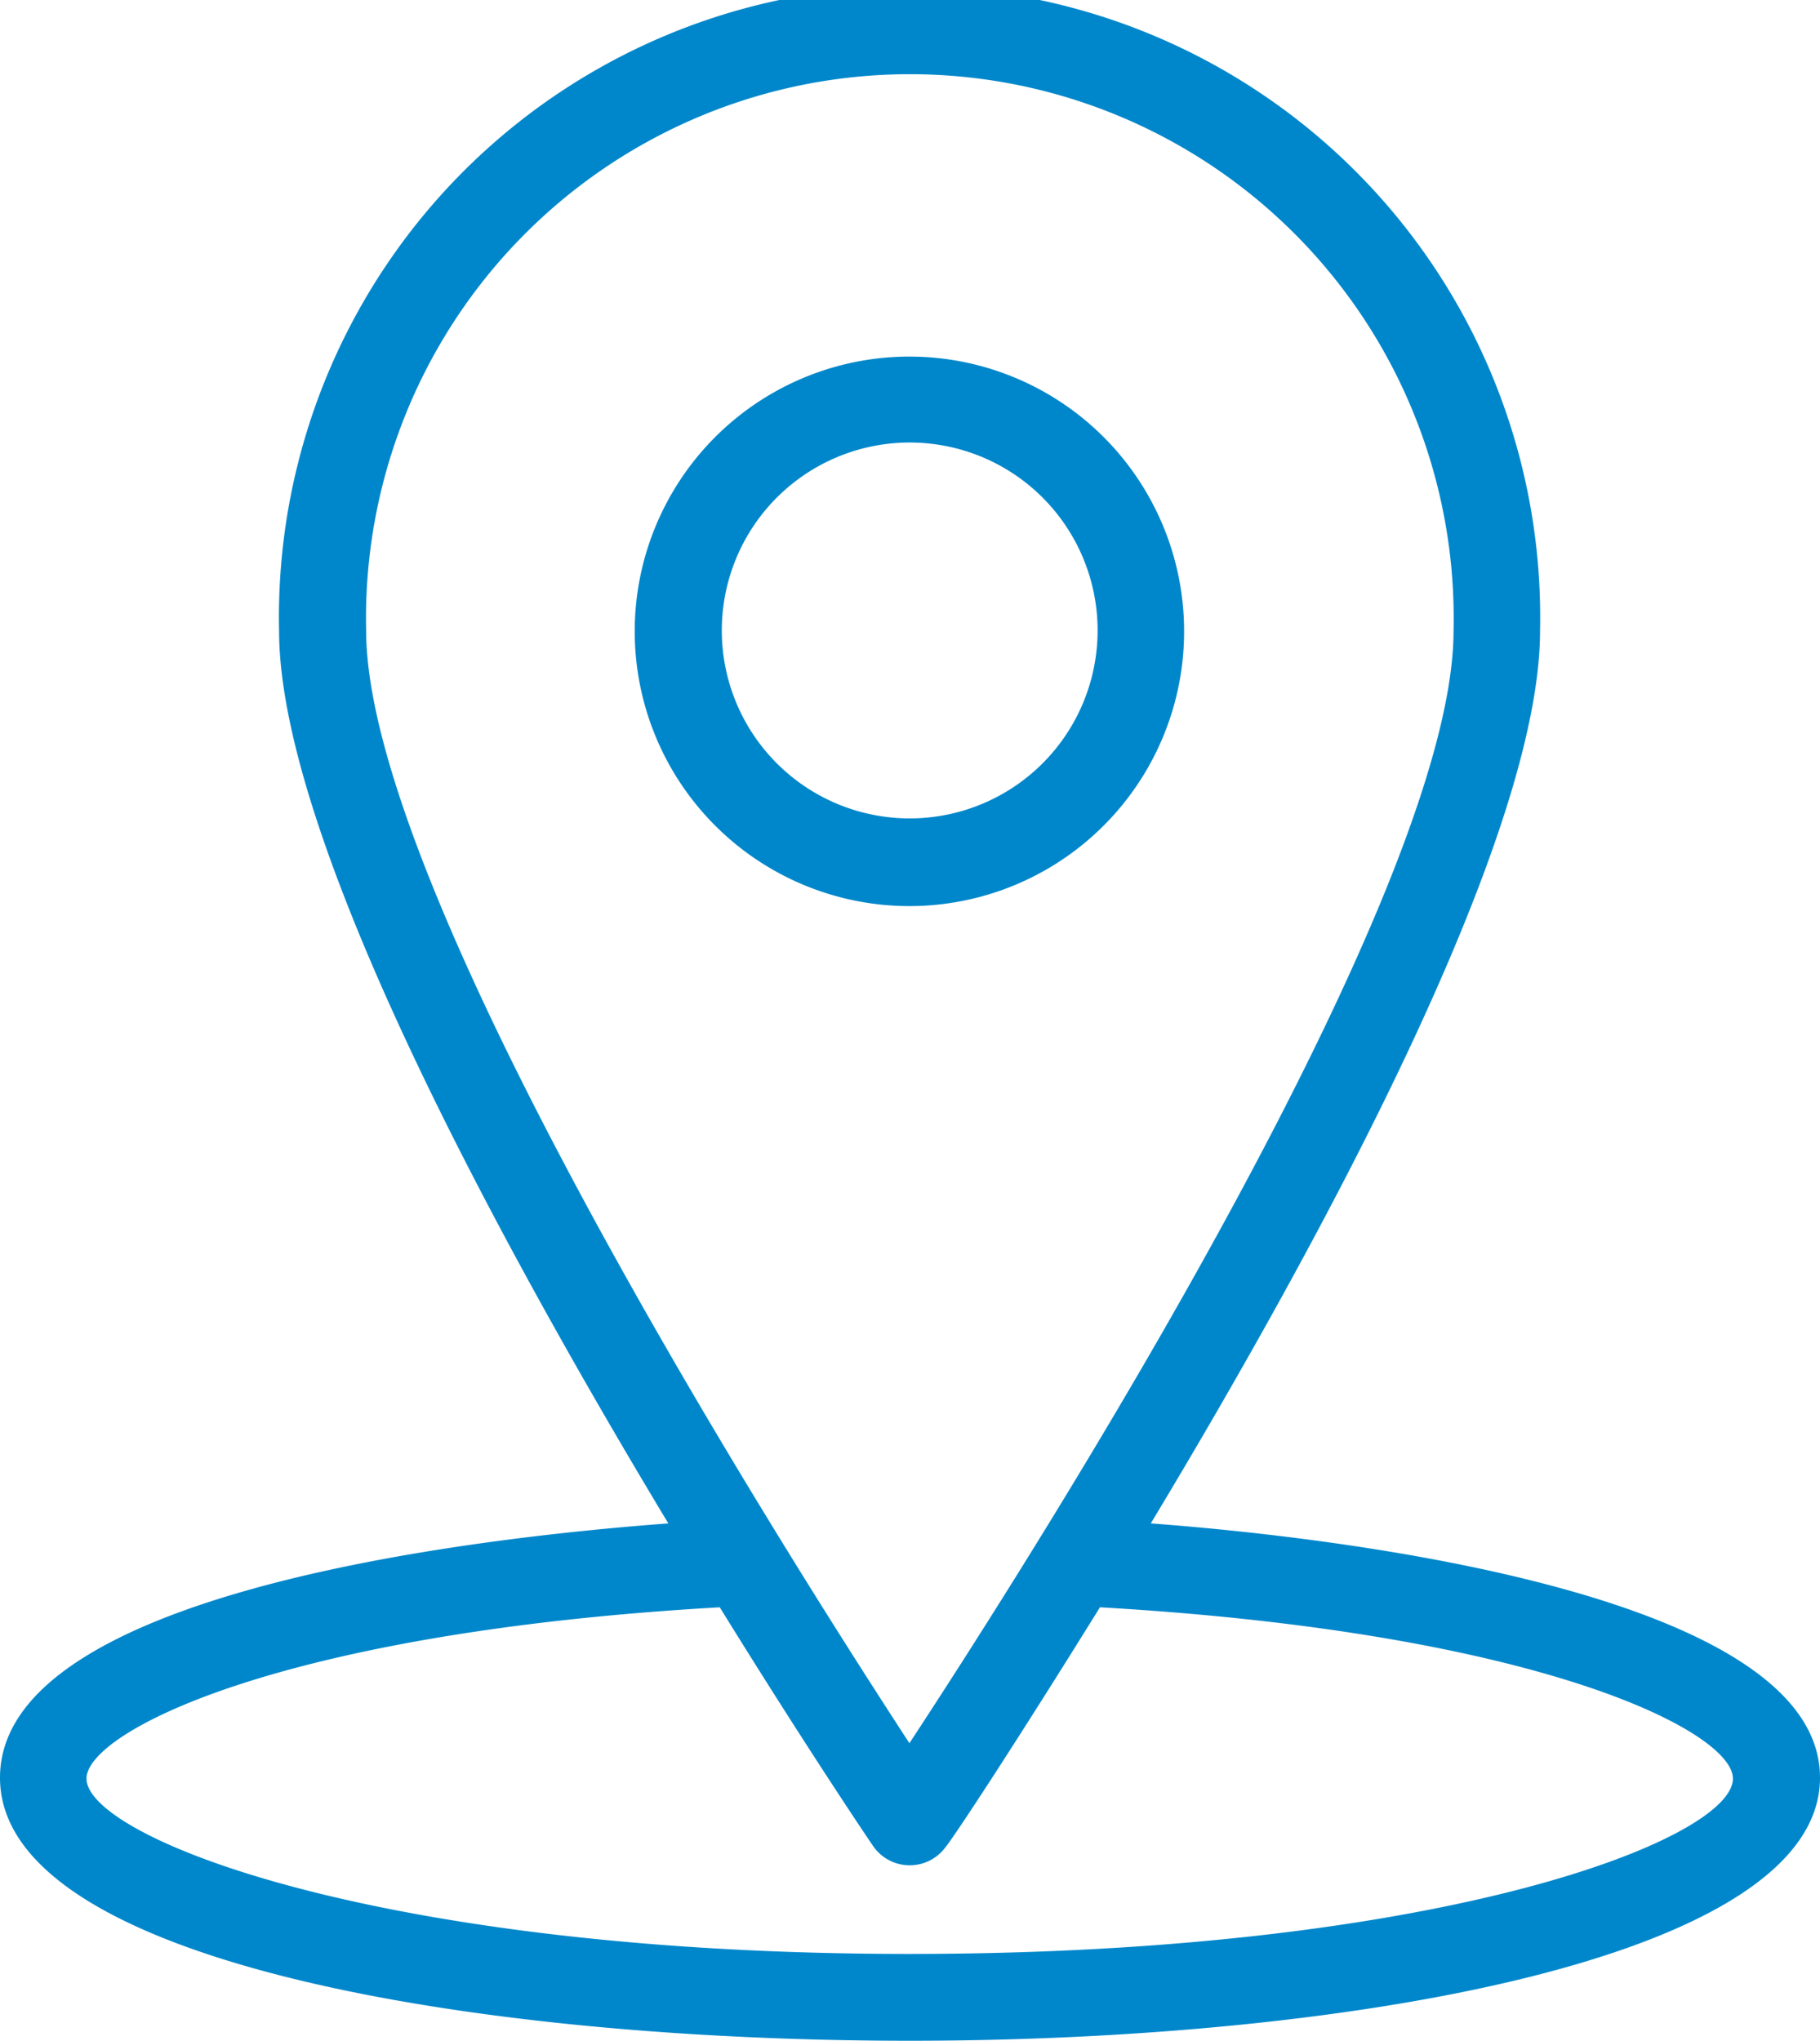 <svg xmlns="http://www.w3.org/2000/svg" viewBox="0 0 62.28 69.83"><defs><style>.cls-1{fill:#0087cb;}</style></defs><g id="Layer_2" data-name="Layer 2"><g id="D1_-_NLT_Capabilities_Overview" data-name="D1 - NLT Capabilities Overview"><path class="cls-1" d="M39.38,52.12C45.26,42.36,52.7,28.63,52.7,21.58a21.58,21.58,0,1,0-43.15,0c0,7.05,7.44,20.78,13.32,30.54C15.89,52.64,0,54.54,0,60.82s16.13,9,31.14,9,31.14-2.82,31.14-9-15.92-8.18-22.9-8.7ZM12.53,21.58a18.61,18.61,0,1,1,37.21,0c0,9-14.28,31.45-18.62,38.06C26.79,53,12.53,30.54,12.53,21.58ZM31.12,66.85c-18.22,0-28.16-4-28.16-6,0-1.58,6.56-5,21.67-5.86,2.83,4.58,5,7.81,5.27,8.2a1.52,1.52,0,0,0,2.46,0c.3-.36,2.44-3.62,5.28-8.2,15.1.87,21.66,4.26,21.66,5.86,0,2.07-9.95,6-28.18,6Z"/><path class="cls-1" d="M40.52,21.58A9.4,9.4,0,1,0,31.12,31,9.4,9.4,0,0,0,40.52,21.58Zm-15.82,0A6.43,6.43,0,1,1,31.12,28,6.43,6.43,0,0,1,24.7,21.58Z"/></g></g></svg>